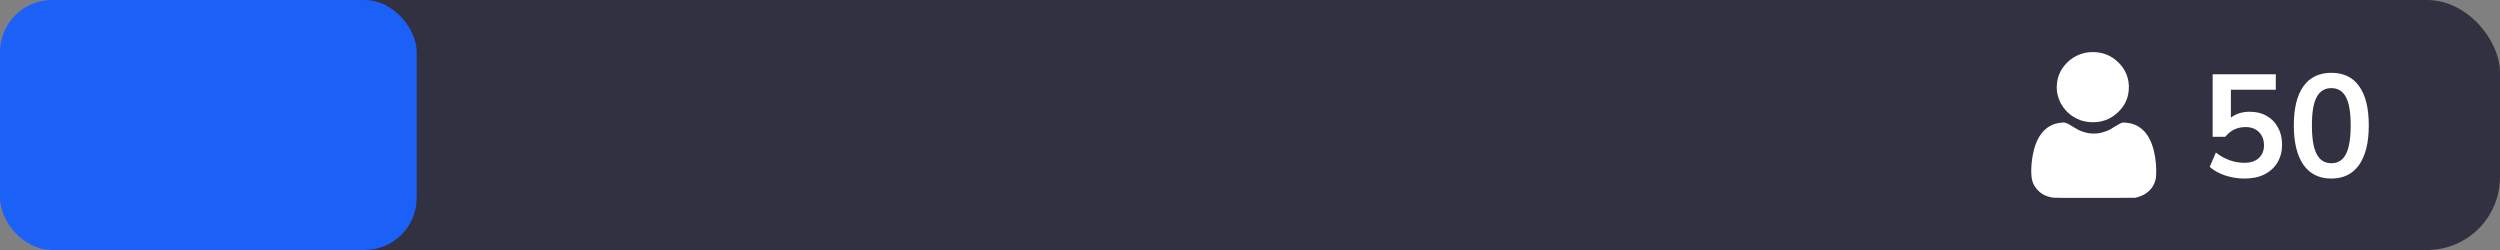 <?xml version="1.0" encoding="UTF-8"?> <svg xmlns="http://www.w3.org/2000/svg" width="240" height="24" viewBox="0 0 240 24" fill="none"><rect x="0" y="0" width="240" height="24" fill="#808080" stroke="none"/> <rect width="240" height="24" rx="7" fill="#323141"></rect> <rect width="40" height="24" rx="5" fill="#1B61F7"></rect> <path fill-rule="evenodd" clip-rule="evenodd" d="M200.382 5.035C199.614 5.152 198.928 5.506 198.39 6.063C197.8 6.673 197.495 7.377 197.453 8.224C197.394 9.406 197.99 10.536 199.018 11.191C199.523 11.513 200.011 11.676 200.601 11.722C201.696 11.806 202.63 11.471 203.383 10.724C203.98 10.133 204.285 9.489 204.359 8.665C204.458 7.565 204.033 6.54 203.18 5.825C202.629 5.364 202.122 5.136 201.422 5.036C201.086 4.988 200.69 4.988 200.382 5.035ZM197.828 11.783C196.557 11.914 195.675 12.802 195.265 14.366C194.991 15.409 194.92 16.663 195.097 17.348C195.239 17.899 195.707 18.458 196.25 18.724C196.497 18.845 196.849 18.945 197.142 18.978C197.316 18.997 198.644 19.004 201.183 18.998L204.965 18.989L205.204 18.925C206.091 18.688 206.7 18.11 206.922 17.294C207.038 16.867 207.023 15.883 206.889 15.064C206.599 13.289 205.847 12.213 204.662 11.879C204.392 11.803 203.908 11.745 203.764 11.771C203.627 11.797 203.435 11.896 203.002 12.167C202.541 12.456 202.477 12.489 202.132 12.615C201.732 12.761 201.402 12.822 201.018 12.822C200.618 12.822 200.322 12.77 199.9 12.624C199.579 12.513 199.458 12.449 198.793 12.04C198.465 11.839 198.245 11.748 198.105 11.757C198.074 11.759 197.949 11.771 197.828 11.783Z" fill="white"></path> <path d="M215.495 17.14C214.851 17.14 214.226 17.042 213.619 16.846C213.012 16.641 212.518 16.365 212.135 16.02L212.723 14.648C213.572 15.301 214.487 15.628 215.467 15.628C216.055 15.628 216.512 15.479 216.839 15.18C217.175 14.872 217.343 14.461 217.343 13.948C217.343 13.425 217.184 13.005 216.867 12.688C216.55 12.361 216.116 12.198 215.565 12.198C214.781 12.198 214.132 12.511 213.619 13.136H212.415V7.13H218.477V8.614H214.165V11.288C214.66 10.915 215.266 10.728 215.985 10.728C216.61 10.728 217.152 10.863 217.609 11.134C218.076 11.395 218.435 11.764 218.687 12.24C218.948 12.707 219.079 13.253 219.079 13.878C219.079 14.522 218.934 15.091 218.645 15.586C218.356 16.071 217.94 16.454 217.399 16.734C216.867 17.005 216.232 17.14 215.495 17.14ZM223.805 17.14C222.639 17.14 221.747 16.701 221.131 15.824C220.515 14.937 220.207 13.677 220.207 12.044C220.207 10.392 220.515 9.137 221.131 8.278C221.747 7.419 222.639 6.99 223.805 6.99C224.981 6.99 225.873 7.419 226.479 8.278C227.095 9.137 227.403 10.387 227.403 12.03C227.403 13.673 227.095 14.937 226.479 15.824C225.863 16.701 224.972 17.14 223.805 17.14ZM223.805 15.67C224.44 15.67 224.907 15.381 225.205 14.802C225.513 14.214 225.667 13.29 225.667 12.03C225.667 10.779 225.513 9.874 225.205 9.314C224.907 8.745 224.44 8.46 223.805 8.46C223.18 8.46 222.713 8.745 222.405 9.314C222.097 9.874 221.943 10.779 221.943 12.03C221.943 13.29 222.097 14.214 222.405 14.802C222.713 15.381 223.18 15.67 223.805 15.67Z" fill="white"></path> </svg> 